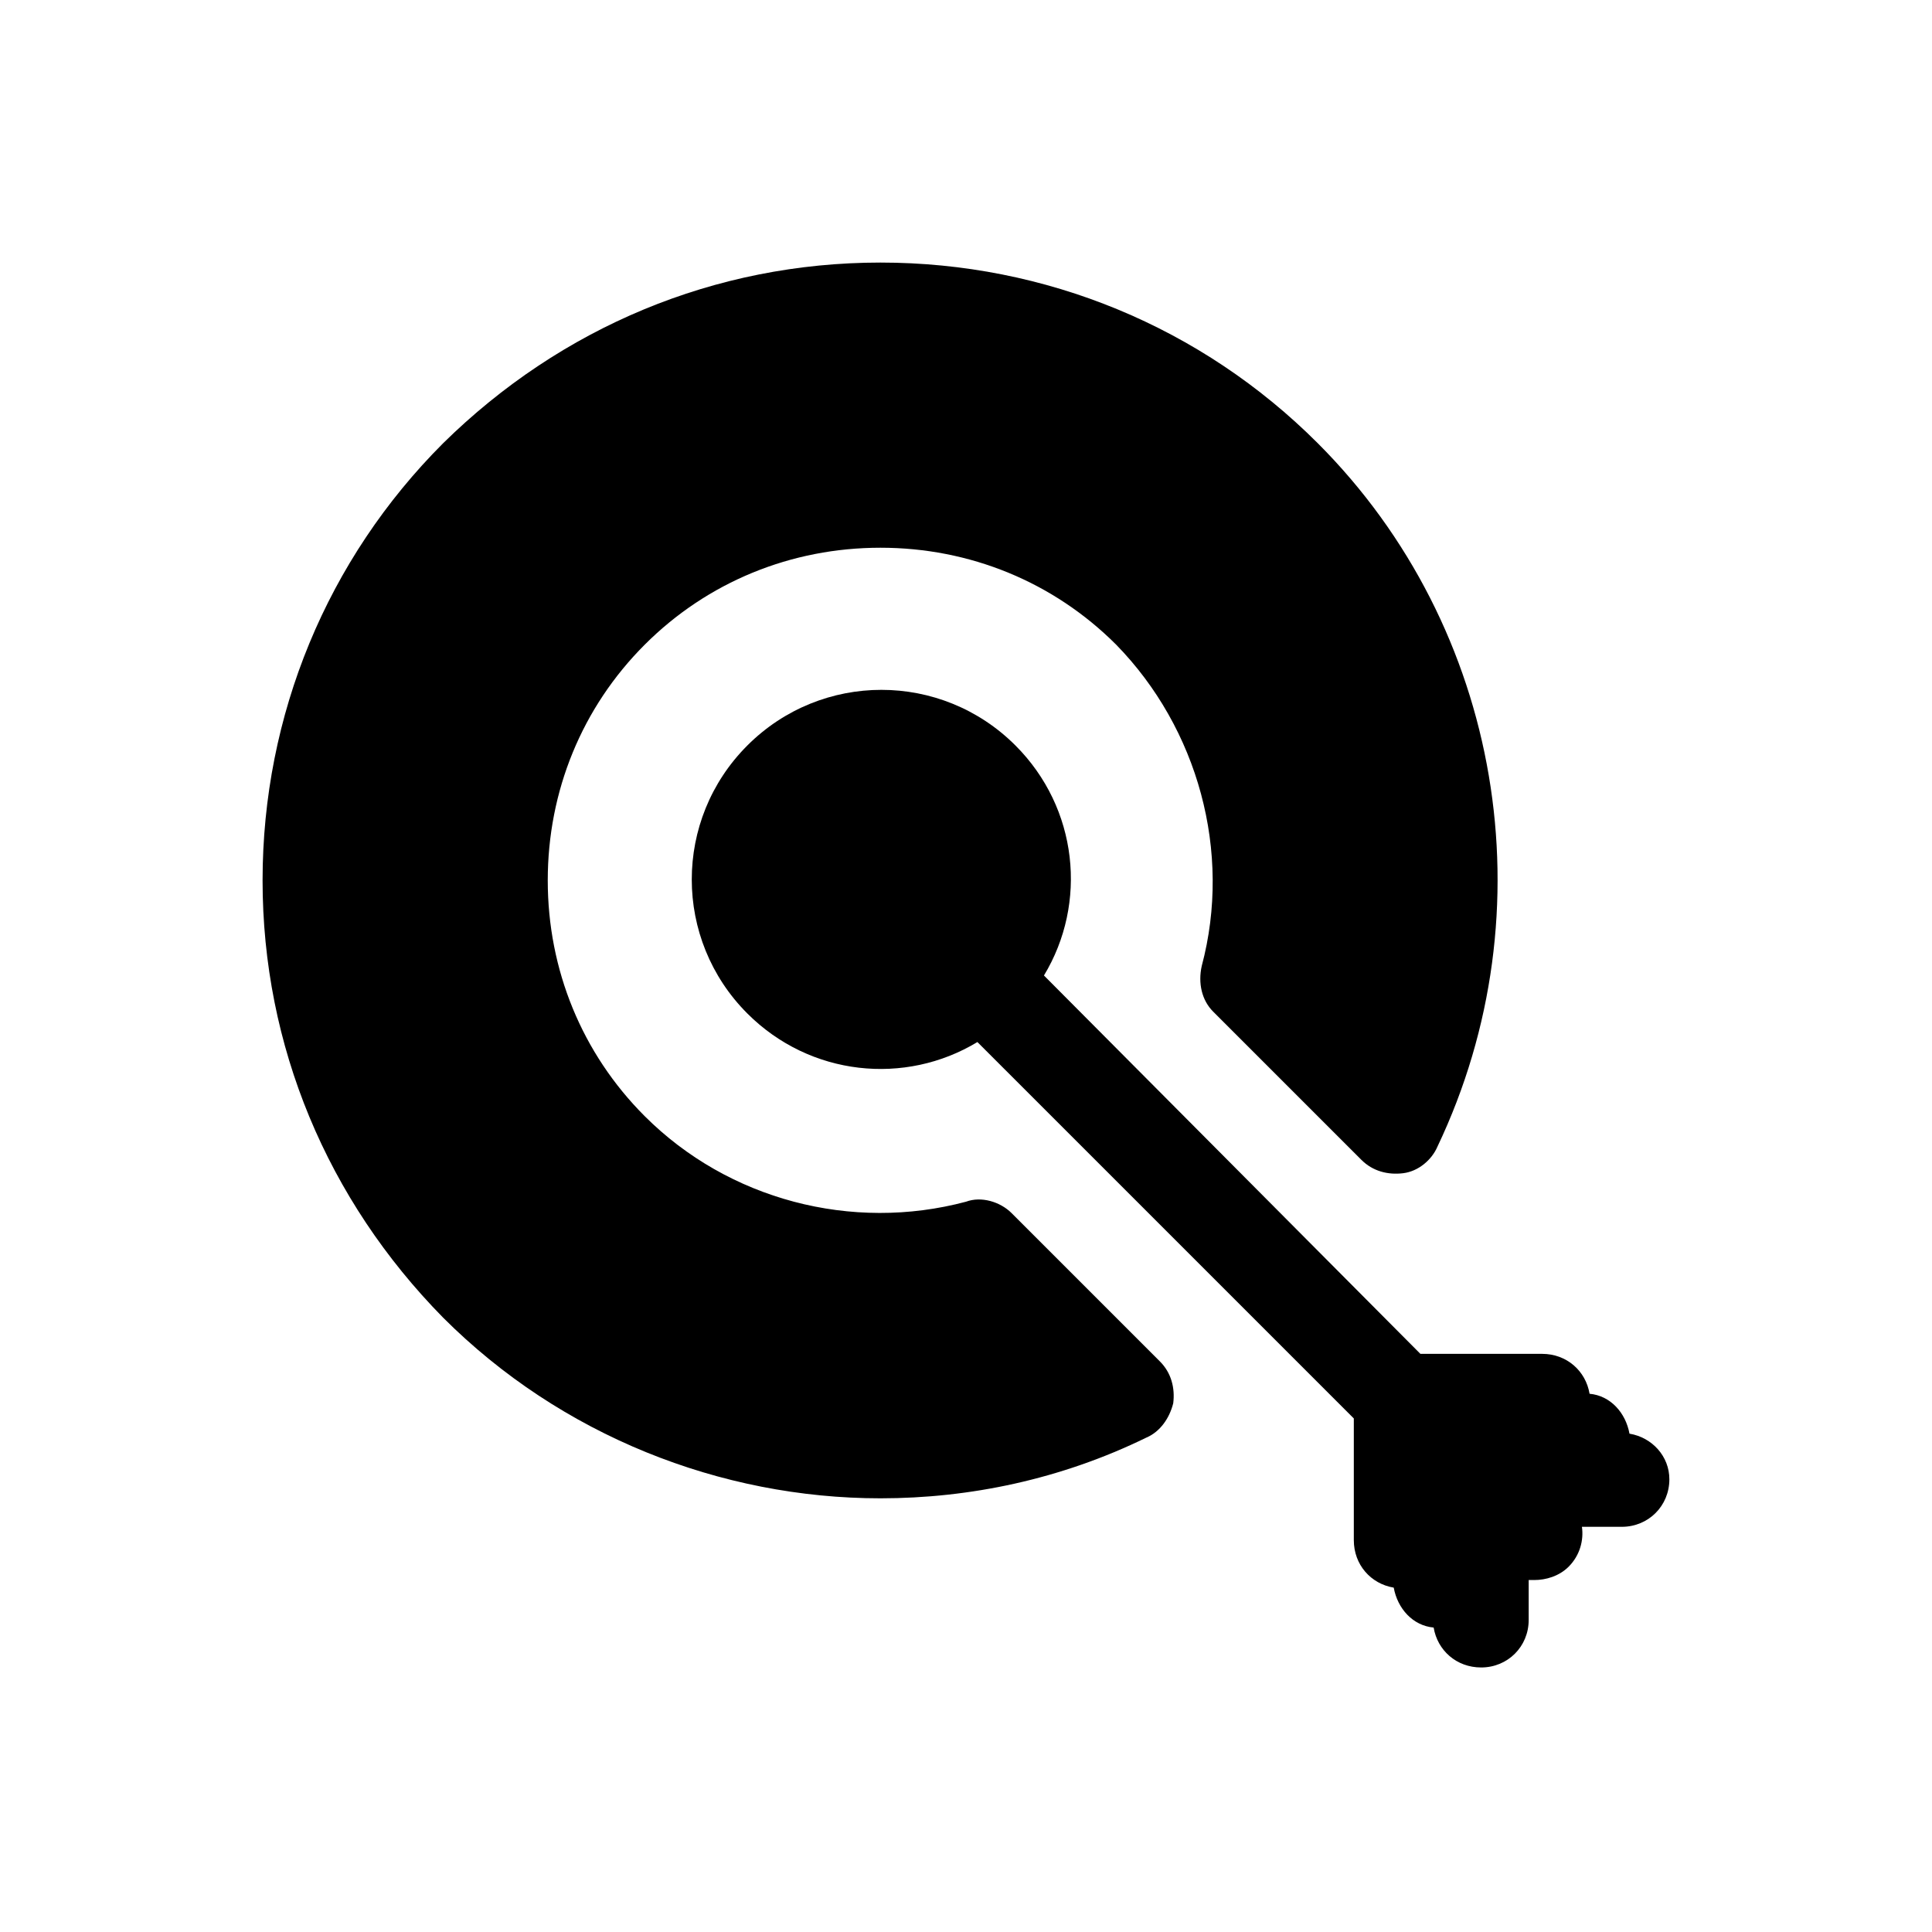 <?xml version="1.0" encoding="UTF-8"?>
<!-- Uploaded to: ICON Repo, www.iconrepo.com, Generator: ICON Repo Mixer Tools -->
<svg fill="#000000" width="800px" height="800px" version="1.1" viewBox="144 144 512 512" xmlns="http://www.w3.org/2000/svg">
 <g>
  <path d="m412.09 465.49c-3.023-3.023-8.062-4.535-12.09-3.023-30.23 8.062-62.977-0.504-85.145-22.672-16.625-16.625-25.695-38.793-25.695-62.473 0-23.68 9.07-45.848 25.695-62.473s38.793-25.695 62.473-25.695 45.848 9.07 62.473 25.695c21.664 22.172 30.73 54.918 22.672 85.148-1.008 4.535 0 9.07 3.023 12.09l39.297 39.297c3.023 3.023 7.055 4.031 11.082 3.527 4.031-0.504 7.559-3.527 9.07-7.055 29.727-62.473 17.129-137.54-31.738-186.41-30.73-30.73-72.043-47.863-115.88-47.863s-84.641 17.129-115.88 47.863c-30.73 30.73-47.863 72.043-47.863 115.88s17.129 84.641 47.863 115.88c31.234 31.234 73.555 47.863 115.88 47.863 23.68 0 47.863-5.039 70.535-16.121 3.527-1.512 6.047-5.039 7.055-9.07 0.504-4.031-0.504-8.062-3.527-11.082z"/>
  <path d="m575.83 523.94c-1.008-5.543-5.039-10.078-10.578-10.578-1.008-6.047-6.047-10.578-12.594-10.578h-32.242l-99.758-100.27c11.586-19.145 9.07-44.336-7.559-60.961-19.648-19.648-51.387-19.648-71.039 0-19.648 19.648-19.648 51.387 0 71.039 16.625 16.625 41.816 19.145 60.961 7.559l99.754 99.754v32.242c0 6.551 4.535 11.586 10.578 12.594 1.008 5.543 5.039 10.078 10.578 10.578 1.008 6.047 6.047 10.578 12.594 10.578 7.055 0 12.594-5.543 12.594-12.594v-10.578h1.512c3.023 0 6.551-1.008 9.07-3.527 3.023-3.023 4.031-7.055 3.527-10.578h10.578c7.055 0 12.594-5.543 12.594-12.594 0.008-6.047-4.523-11.086-10.57-12.09z"/>
 </g>
</svg>